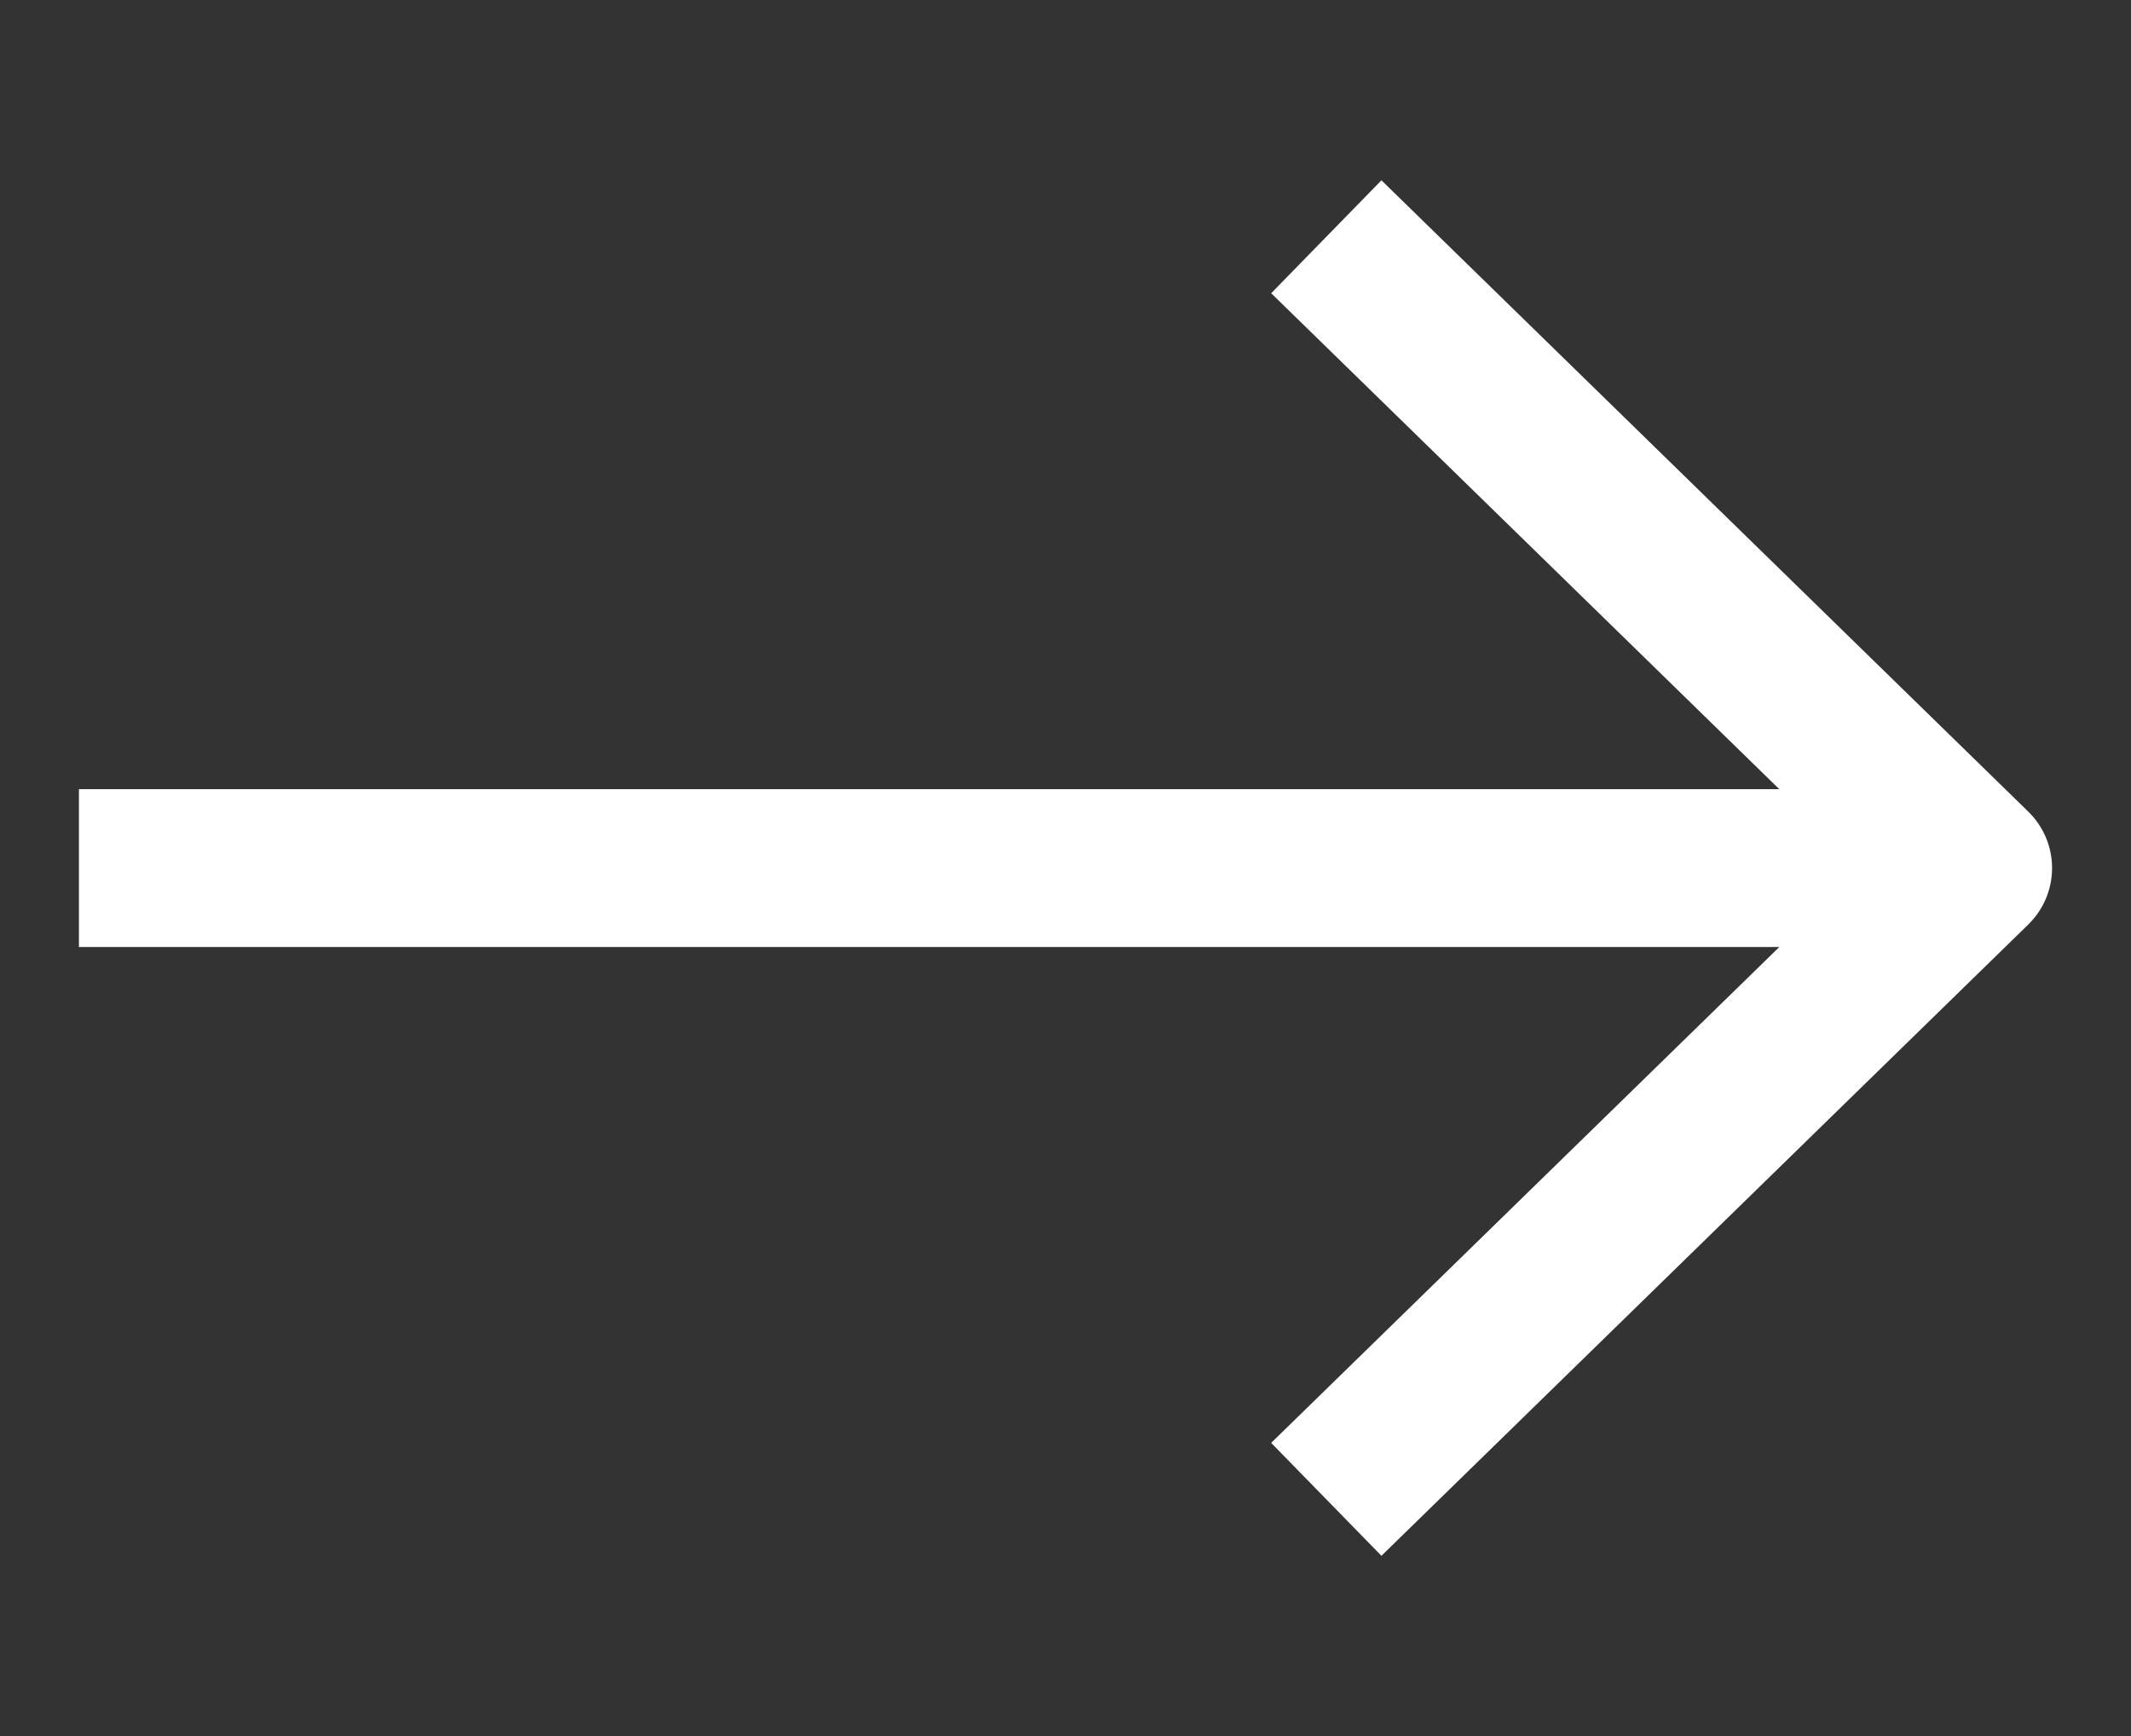 <?xml version="1.0" encoding="UTF-8"?> <svg xmlns="http://www.w3.org/2000/svg" width="27" height="22" viewBox="0 0 27 22" fill="none"><rect x="0" y="0" width="27" height="22" fill="#333333" stroke="none"/> <path fill-rule="evenodd" clip-rule="evenodd" d="M22.544 10.001L16.106 3.716L17.503 2.285L25.698 10.285C25.891 10.473 26 10.731 26 11.001C26 11.27 25.891 11.528 25.698 11.716L17.503 19.716L16.106 18.285L22.544 12.001H1V10.001H22.544Z" fill="white"></path> </svg> 